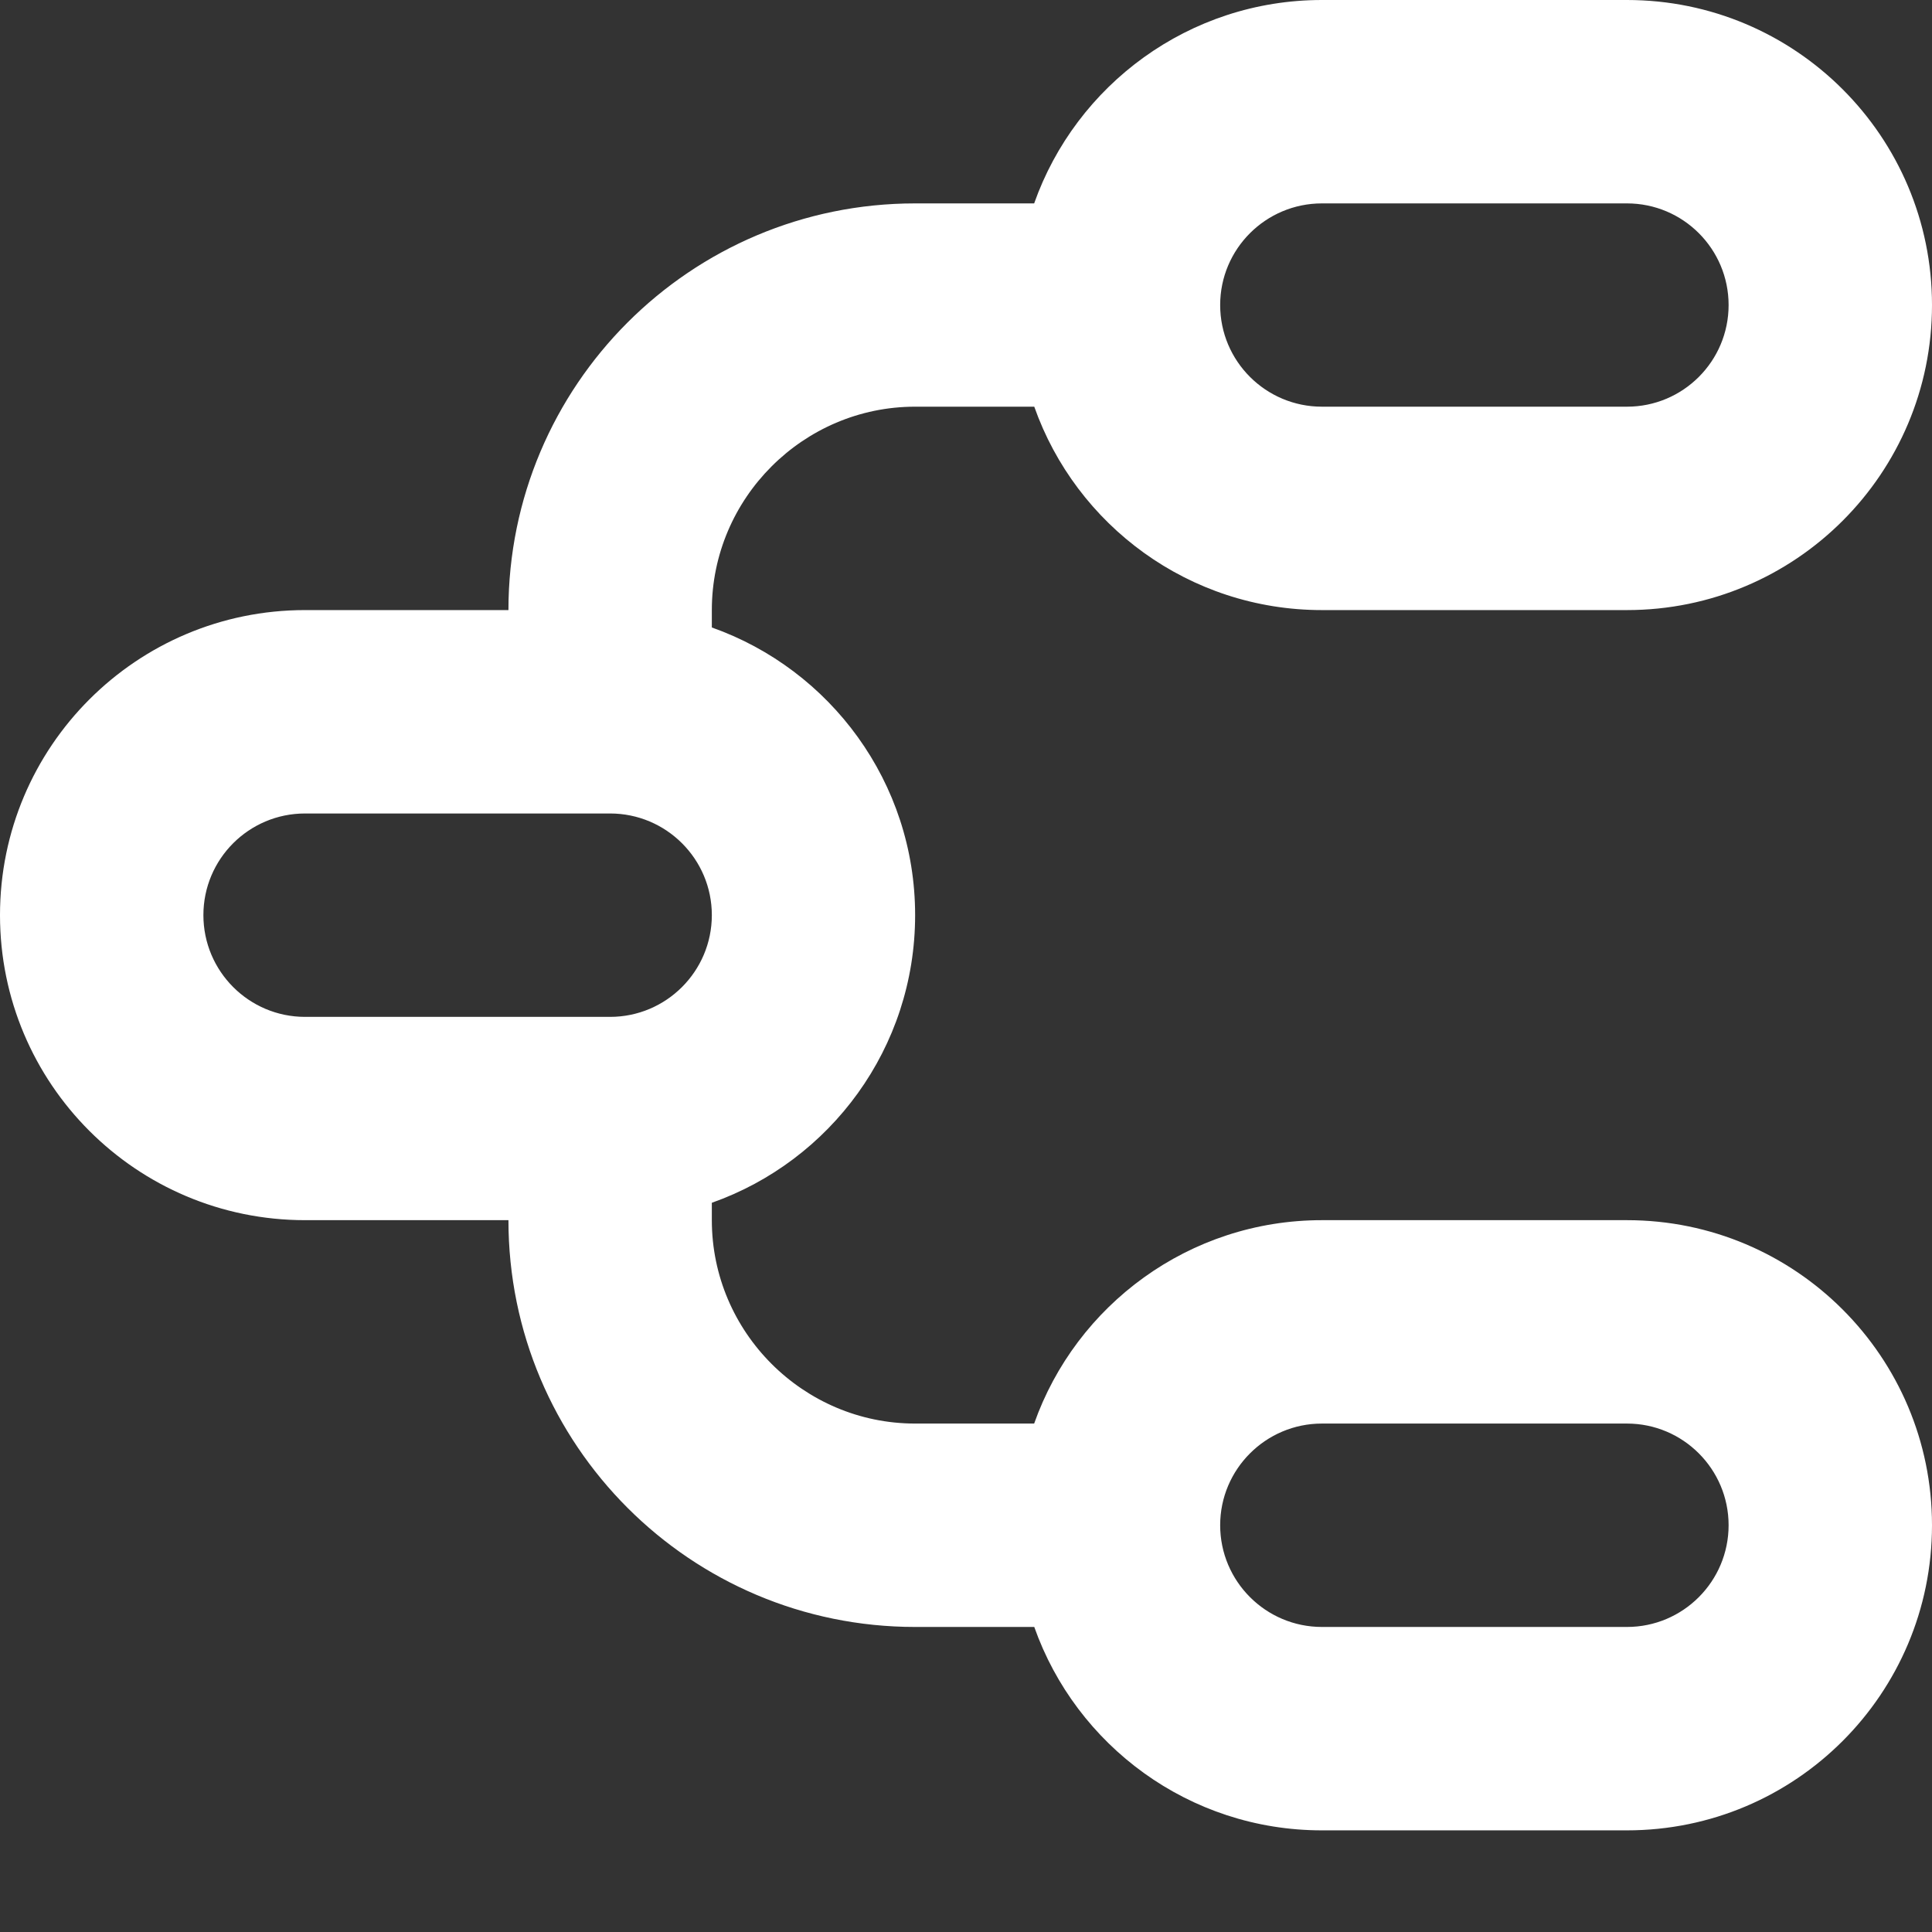 <svg width="18" height="18" viewBox="0 0 18 18" fill="none" xmlns="http://www.w3.org/2000/svg">
<rect x="0" y="0" width="18" height="18" fill="#333333" stroke="none"/>
<path d="M15.158 0C16.728 0 18 1.272 18 2.842C18 4.412 16.728 5.684 15.158 5.684H12.316C11.079 5.684 10.026 4.894 9.636 3.789H8.526C7.484 3.789 6.632 4.642 6.632 5.684V5.846C7.736 6.237 8.526 7.289 8.526 8.526C8.526 9.764 7.736 10.816 6.632 11.206V11.368C6.632 12.411 7.484 13.263 8.526 13.263H9.635C10.025 12.159 11.079 11.368 12.316 11.368H15.158C16.728 11.368 18 12.641 18 14.21C18 15.78 16.728 17.053 15.158 17.053H12.316C11.079 17.053 10.026 16.262 9.636 15.158H8.526C6.433 15.158 4.737 13.462 4.737 11.368H2.842C1.272 11.368 0 10.096 0 8.526C0 6.957 1.272 5.684 2.842 5.684H4.737C4.737 3.591 6.433 1.895 8.526 1.895H9.635C10.025 0.791 11.079 0 12.316 0H15.158ZM15.158 13.263H12.316C11.793 13.263 11.368 13.688 11.368 14.21C11.368 14.733 11.793 15.158 12.316 15.158H15.158C15.681 15.158 16.105 14.733 16.105 14.21C16.105 13.688 15.681 13.263 15.158 13.263ZM5.684 7.579H2.842C2.319 7.579 1.895 8.003 1.895 8.526C1.895 9.049 2.319 9.474 2.842 9.474H5.684C6.207 9.474 6.632 9.049 6.632 8.526C6.632 8.003 6.207 7.579 5.684 7.579ZM15.158 1.895H12.316C11.793 1.895 11.368 2.319 11.368 2.842C11.368 3.365 11.793 3.789 12.316 3.789H15.158C15.681 3.789 16.105 3.365 16.105 2.842C16.105 2.319 15.681 1.895 15.158 1.895Z" fill="white"/>
</svg>
